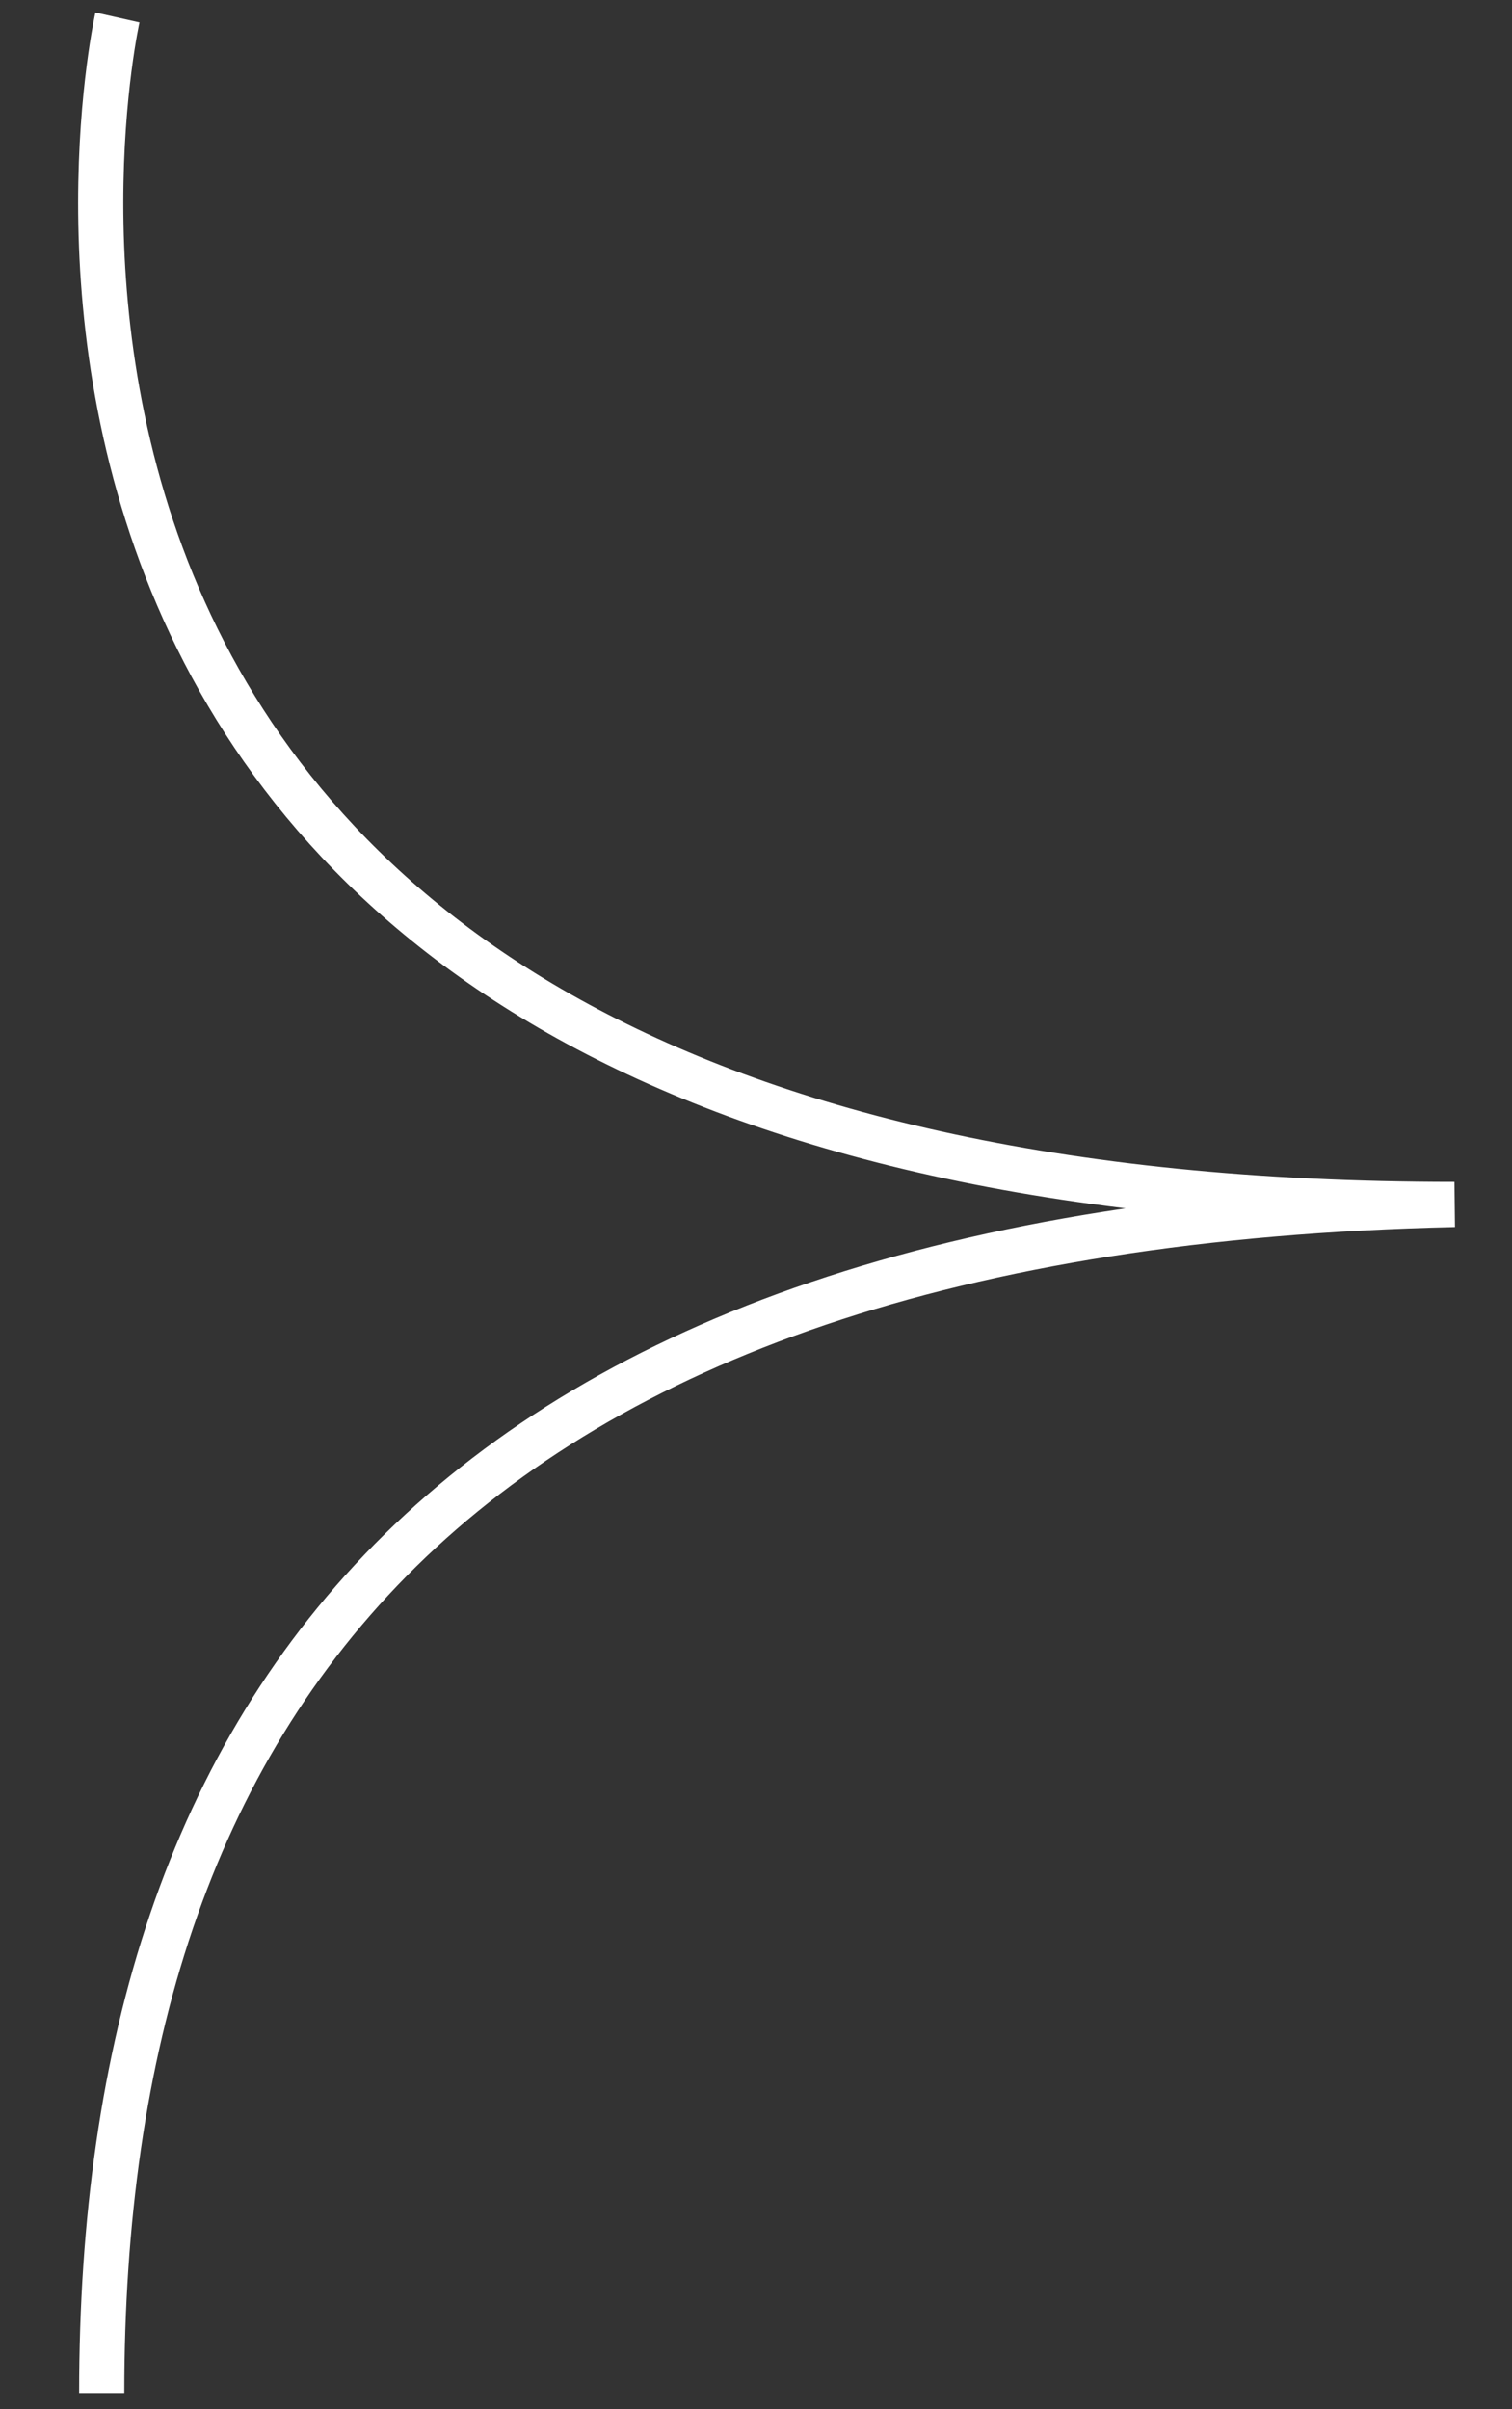 <?xml version="1.0" encoding="UTF-8"?>
<svg data-bbox="60.202 10.449 809.198 1419.9" viewBox="0 0 903.8 1440" xmlns="http://www.w3.org/2000/svg" data-type="ugc">
    <rect x="0" y="0" width="903.8" height="1440" fill="#333333" stroke="none"/>
    <g>
        <path d="M70.2 10.449s-159.9 709.5 799.2 709.5c-601.8 13.7-808.6 300.6-808.6 710.4" fill="none" stroke="#ffffff" stroke-width="27" stroke-miterlimit="10"/>
    </g>
</svg>
